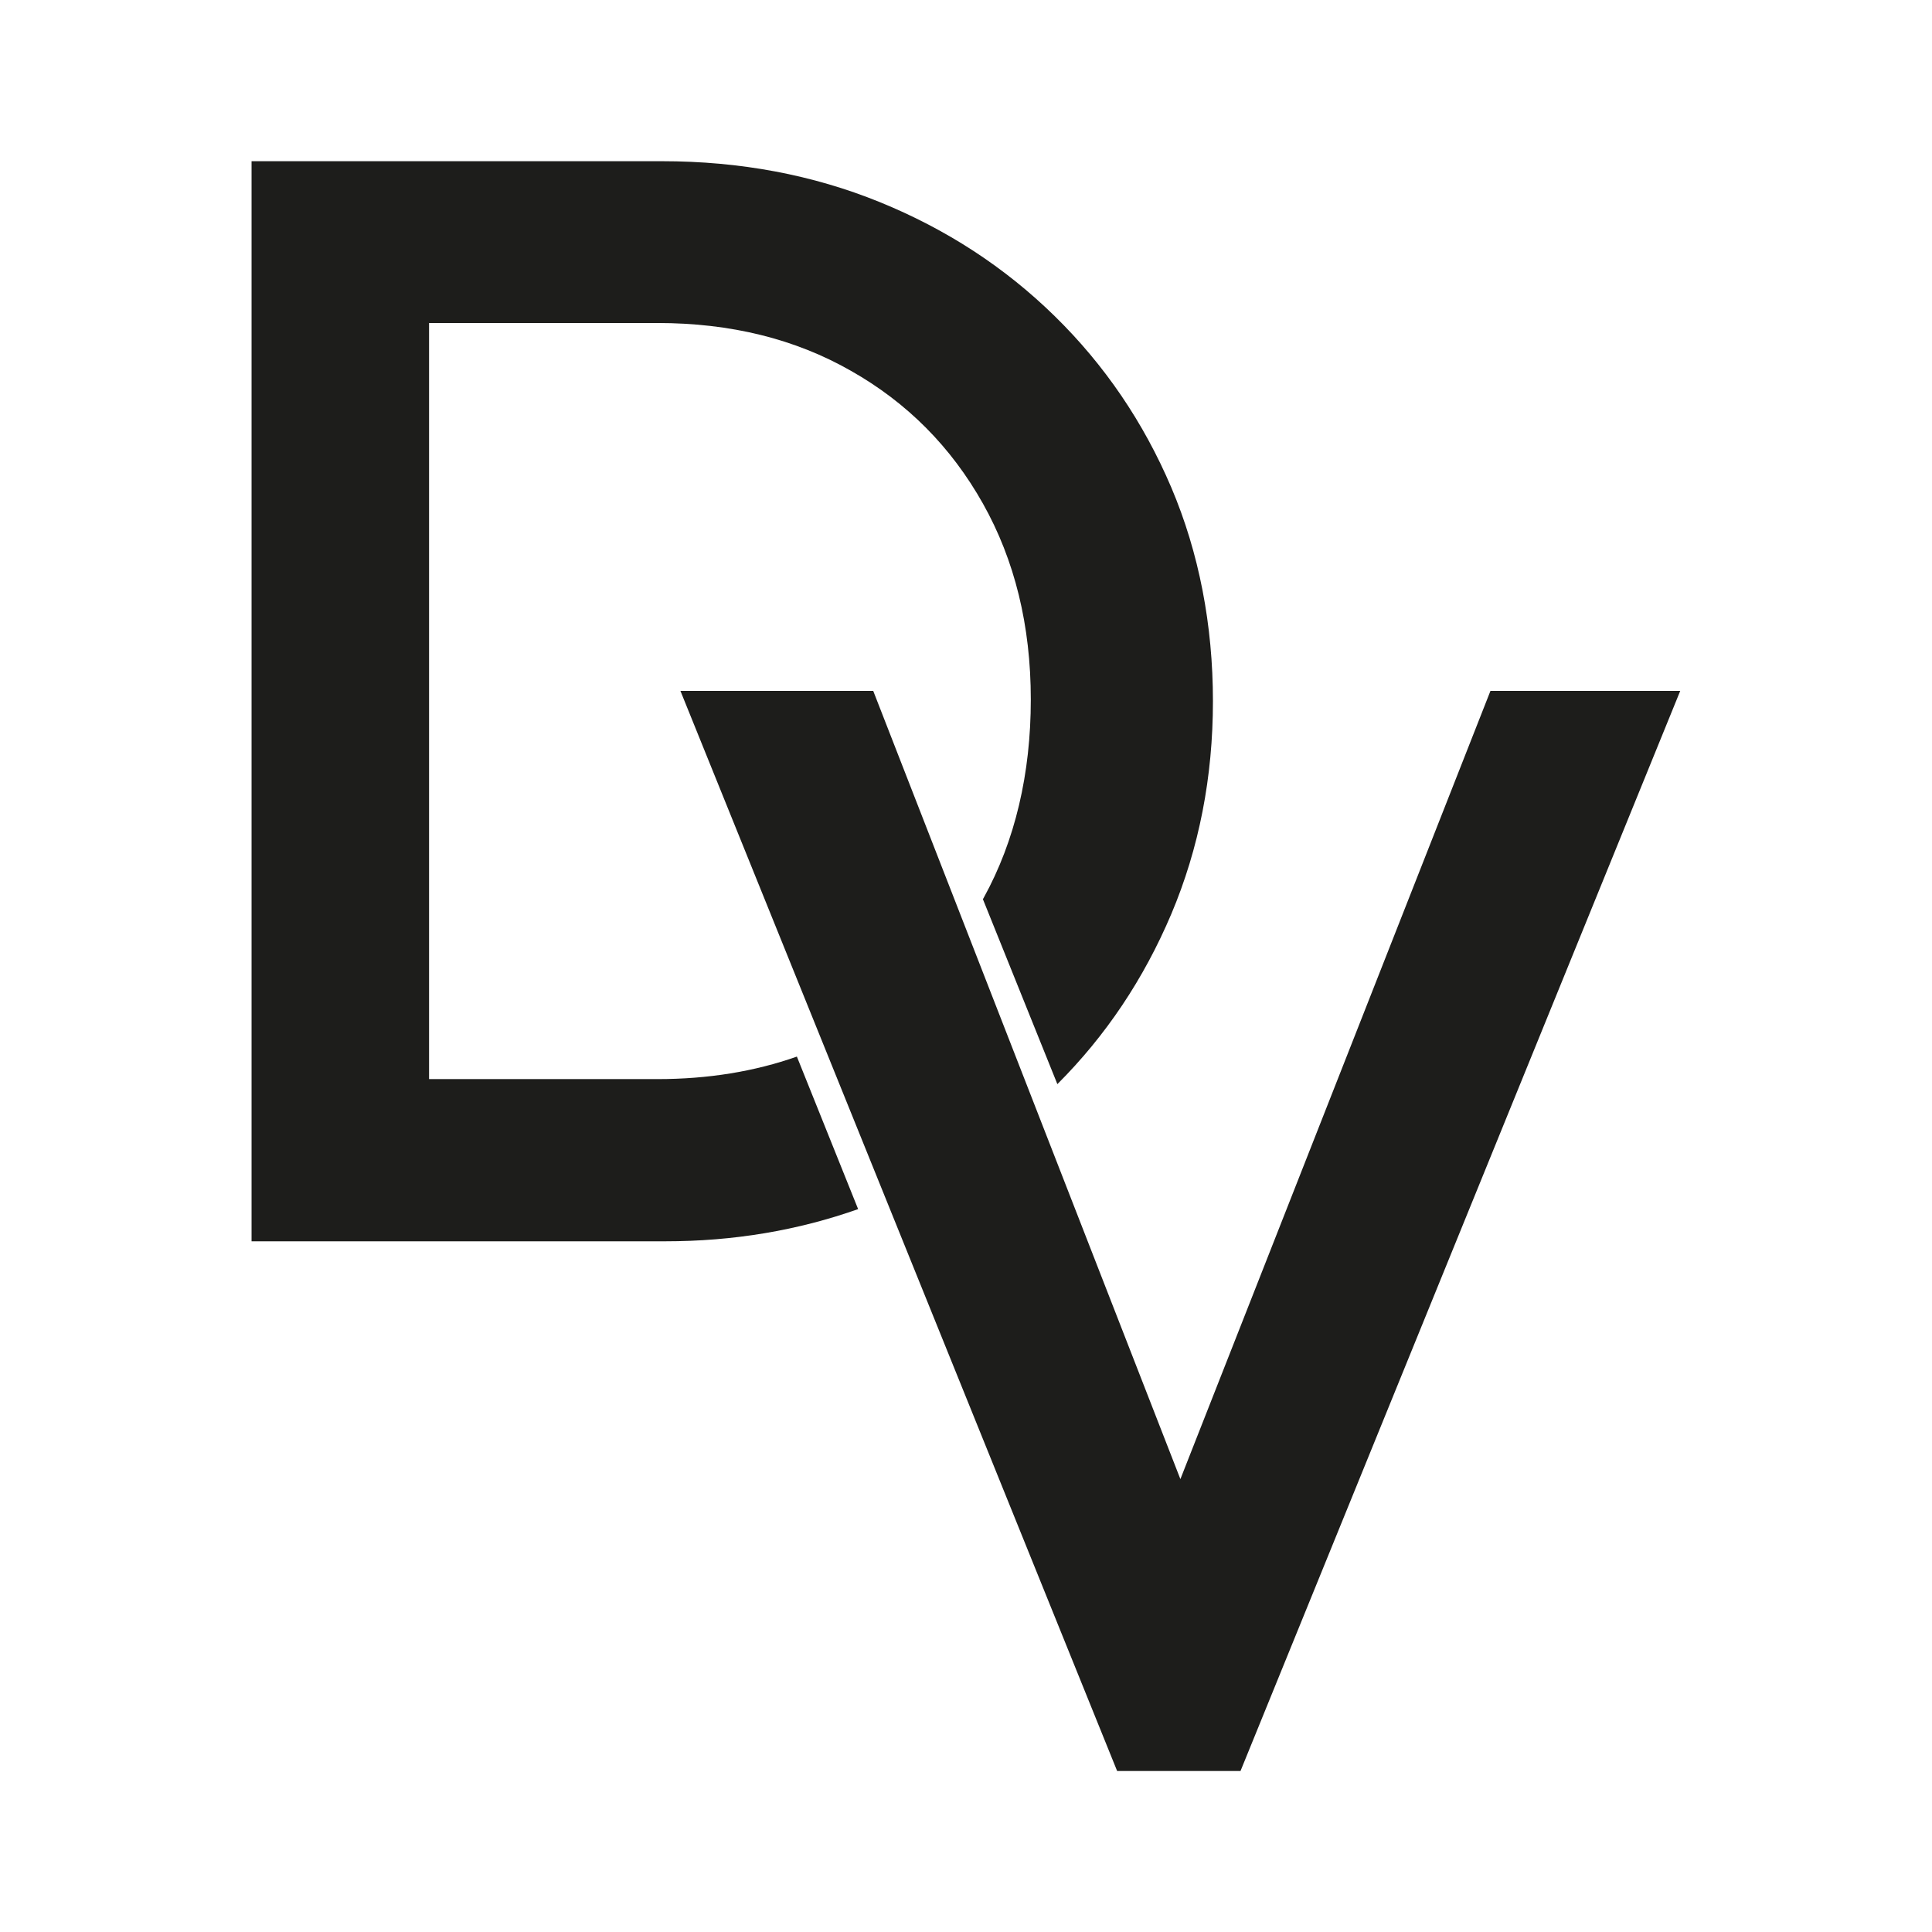 <?xml version="1.0" encoding="UTF-8"?>
<svg id="Lager_1" data-name="Lager 1" xmlns="http://www.w3.org/2000/svg" viewBox="0 0 96 96">
  <defs>
    <style>
      .cls-1 {
        fill: #1d1d1b;
      }
    </style>
  </defs>
  <path class="cls-1" d="M55.51,88l-21.7-53.67h9.58l16.94,43.47h-3.37l17.1-43.47h9.43l-21.85,53.67h-6.13,0Z"/>
  <path class="cls-1" d="M39.6,52.5c-2.1.74-4.41,1.12-6.93,1.12h-11.35V16.05h11.35c3.63,0,6.84.79,9.62,2.38,2.79,1.58,4.97,3.78,6.55,6.59,1.58,2.81,2.38,6.06,2.38,9.74s-.78,7.02-2.34,9.85c-.01.02-.03.05-.04.07l3.7,9.19c2.41-2.41,4.29-5.22,5.66-8.45,1.38-3.27,2.07-6.8,2.07-10.58s-.69-7.37-2.07-10.62c-1.38-3.24-3.31-6.08-5.79-8.51-2.48-2.43-5.38-4.32-8.7-5.67-3.32-1.35-6.93-2.03-10.81-2.03H12.5v53.67h20.55c3.4,0,6.59-.54,9.59-1.6l-3.04-7.57h0Z"/>
</svg>